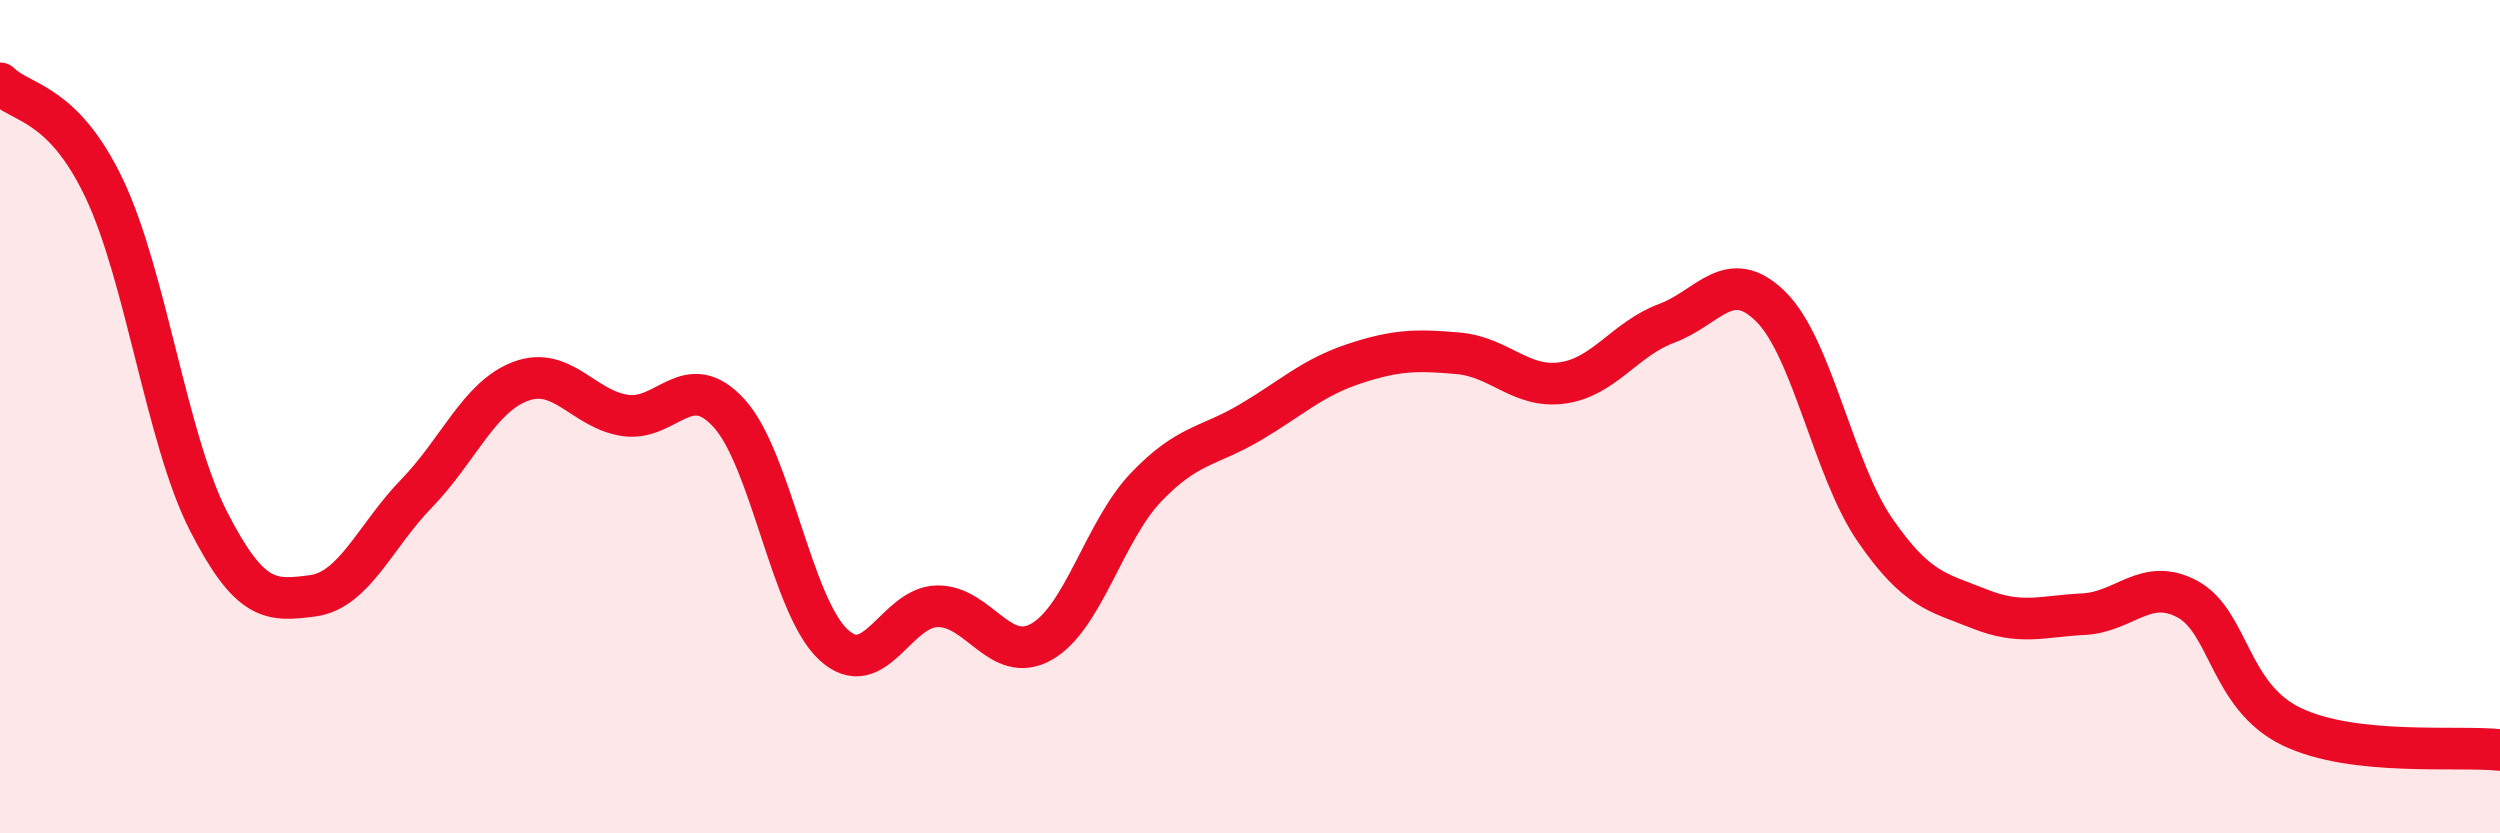 
    <svg width="60" height="20" viewBox="0 0 60 20" xmlns="http://www.w3.org/2000/svg">
      <path
        d="M 0,2 C 0.5,2.5 1.5,2.42 2.5,4.52 C 3.5,6.62 4,10.54 5,12.5 C 6,14.46 6.5,14.43 7.5,14.3 C 8.5,14.17 9,12.87 10,11.84 C 11,10.81 11.5,9.52 12.5,9.15 C 13.5,8.78 14,9.82 15,9.97 C 16,10.12 16.5,8.82 17.5,9.92 C 18.5,11.02 19,14.54 20,15.47 C 21,16.4 21.5,14.56 22.5,14.55 C 23.5,14.54 24,15.97 25,15.4 C 26,14.83 26.5,12.75 27.5,11.7 C 28.5,10.65 29,10.73 30,10.14 C 31,9.55 31.5,9.06 32.5,8.73 C 33.5,8.4 34,8.39 35,8.48 C 36,8.57 36.5,9.33 37.5,9.19 C 38.5,9.05 39,8.13 40,7.76 C 41,7.39 41.5,6.37 42.5,7.36 C 43.5,8.35 44,11.27 45,12.72 C 46,14.17 46.5,14.21 47.5,14.61 C 48.5,15.01 49,14.79 50,14.74 C 51,14.69 51.5,13.84 52.5,14.38 C 53.5,14.92 53.5,16.72 55,17.44 C 56.5,18.16 59,17.89 60,18L60 20L0 20Z"
        fill="#EB0A25"
        opacity="0.1"
        stroke-linecap="round"
        stroke-linejoin="round"
      />
      <path
        d="M 0,2 C 0.5,2.5 1.5,2.42 2.5,4.52 C 3.5,6.62 4,10.54 5,12.5 C 6,14.46 6.5,14.43 7.5,14.3 C 8.5,14.17 9,12.87 10,11.84 C 11,10.81 11.5,9.52 12.5,9.15 C 13.5,8.78 14,9.82 15,9.97 C 16,10.12 16.5,8.82 17.5,9.92 C 18.5,11.02 19,14.54 20,15.47 C 21,16.4 21.5,14.56 22.5,14.55 C 23.5,14.54 24,15.97 25,15.4 C 26,14.83 26.5,12.75 27.5,11.7 C 28.5,10.65 29,10.73 30,10.14 C 31,9.55 31.5,9.06 32.5,8.73 C 33.5,8.4 34,8.39 35,8.48 C 36,8.57 36.5,9.33 37.5,9.19 C 38.5,9.05 39,8.13 40,7.76 C 41,7.39 41.5,6.37 42.5,7.36 C 43.5,8.35 44,11.27 45,12.72 C 46,14.17 46.5,14.21 47.5,14.61 C 48.5,15.01 49,14.79 50,14.74 C 51,14.69 51.5,13.84 52.5,14.38 C 53.5,14.92 53.5,16.72 55,17.44 C 56.5,18.16 59,17.89 60,18"
        stroke="#EB0A25"
        stroke-width="1"
        fill="none"
        stroke-linecap="round"
        stroke-linejoin="round"
      />
    </svg>
  
